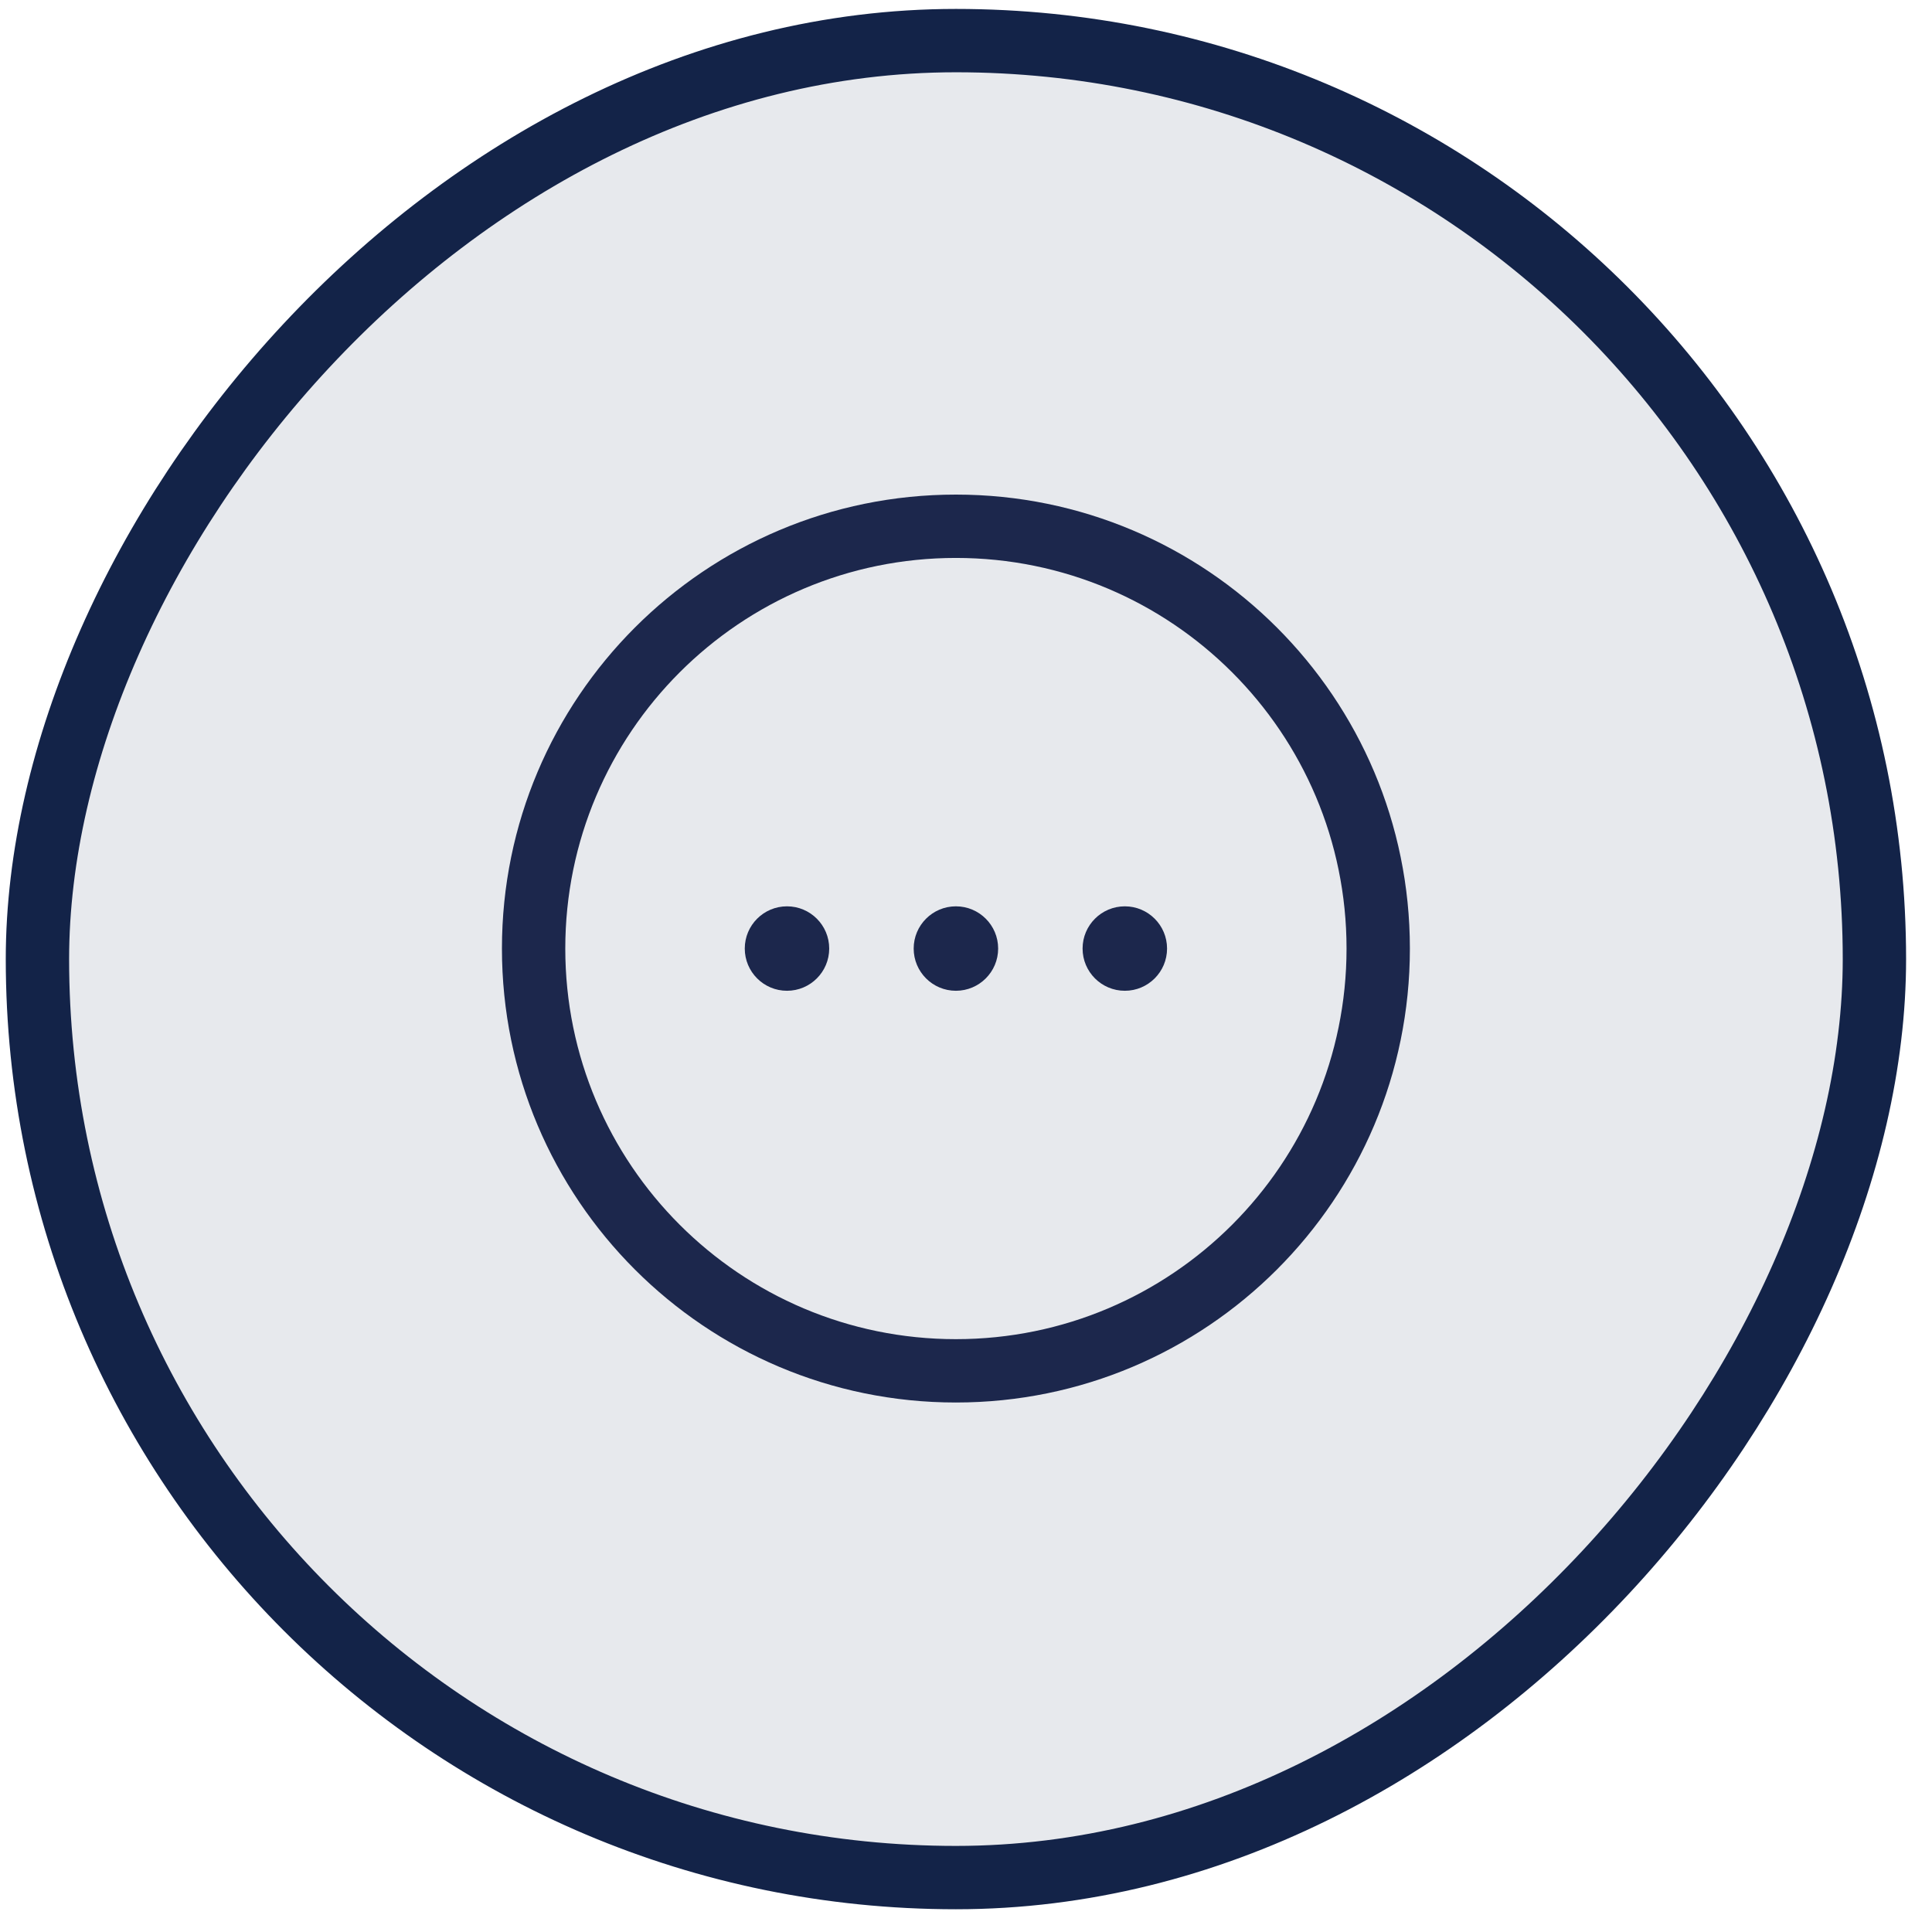<svg width="61" height="61" viewBox="0 0 61 61" fill="none" xmlns="http://www.w3.org/2000/svg">
<rect x="-1" y="1" width="58" height="58" rx="29" transform="matrix(-1 0 0 1 58.182 0.282)" fill="#132348" fill-opacity="0.1" stroke="#132348" stroke-width="2"/>
<path d="M26.181 29.949C26.181 30.685 25.584 31.282 24.848 31.282C24.112 31.282 23.515 30.685 23.515 29.949C23.515 29.213 24.112 28.616 24.848 28.616C25.584 28.616 26.181 29.213 26.181 29.949Z" fill="#1C274C"/>
<path d="M31.515 29.949C31.515 30.685 30.918 31.282 30.181 31.282C29.445 31.282 28.848 30.685 28.848 29.949C28.848 29.213 29.445 28.616 30.181 28.616C30.918 28.616 31.515 29.213 31.515 29.949Z" fill="#1C274C"/>
<path d="M35.515 31.282C36.251 31.282 36.848 30.685 36.848 29.949C36.848 29.213 36.251 28.616 35.515 28.616C34.778 28.616 34.181 29.213 34.181 29.949C34.181 30.685 34.778 31.282 35.515 31.282Z" fill="#1C274C"/>
<path fill-rule="evenodd" clip-rule="evenodd" d="M30.181 15.616C22.265 15.616 15.848 22.033 15.848 29.949C15.848 37.865 22.265 44.282 30.181 44.282C38.098 44.282 44.515 37.865 44.515 29.949C44.515 22.033 38.098 15.616 30.181 15.616ZM17.848 29.949C17.848 23.137 23.37 17.616 30.181 17.616C36.993 17.616 42.515 23.137 42.515 29.949C42.515 36.76 36.993 42.282 30.181 42.282C23.37 42.282 17.848 36.76 17.848 29.949Z" fill="#1C274C"/>
</svg>
